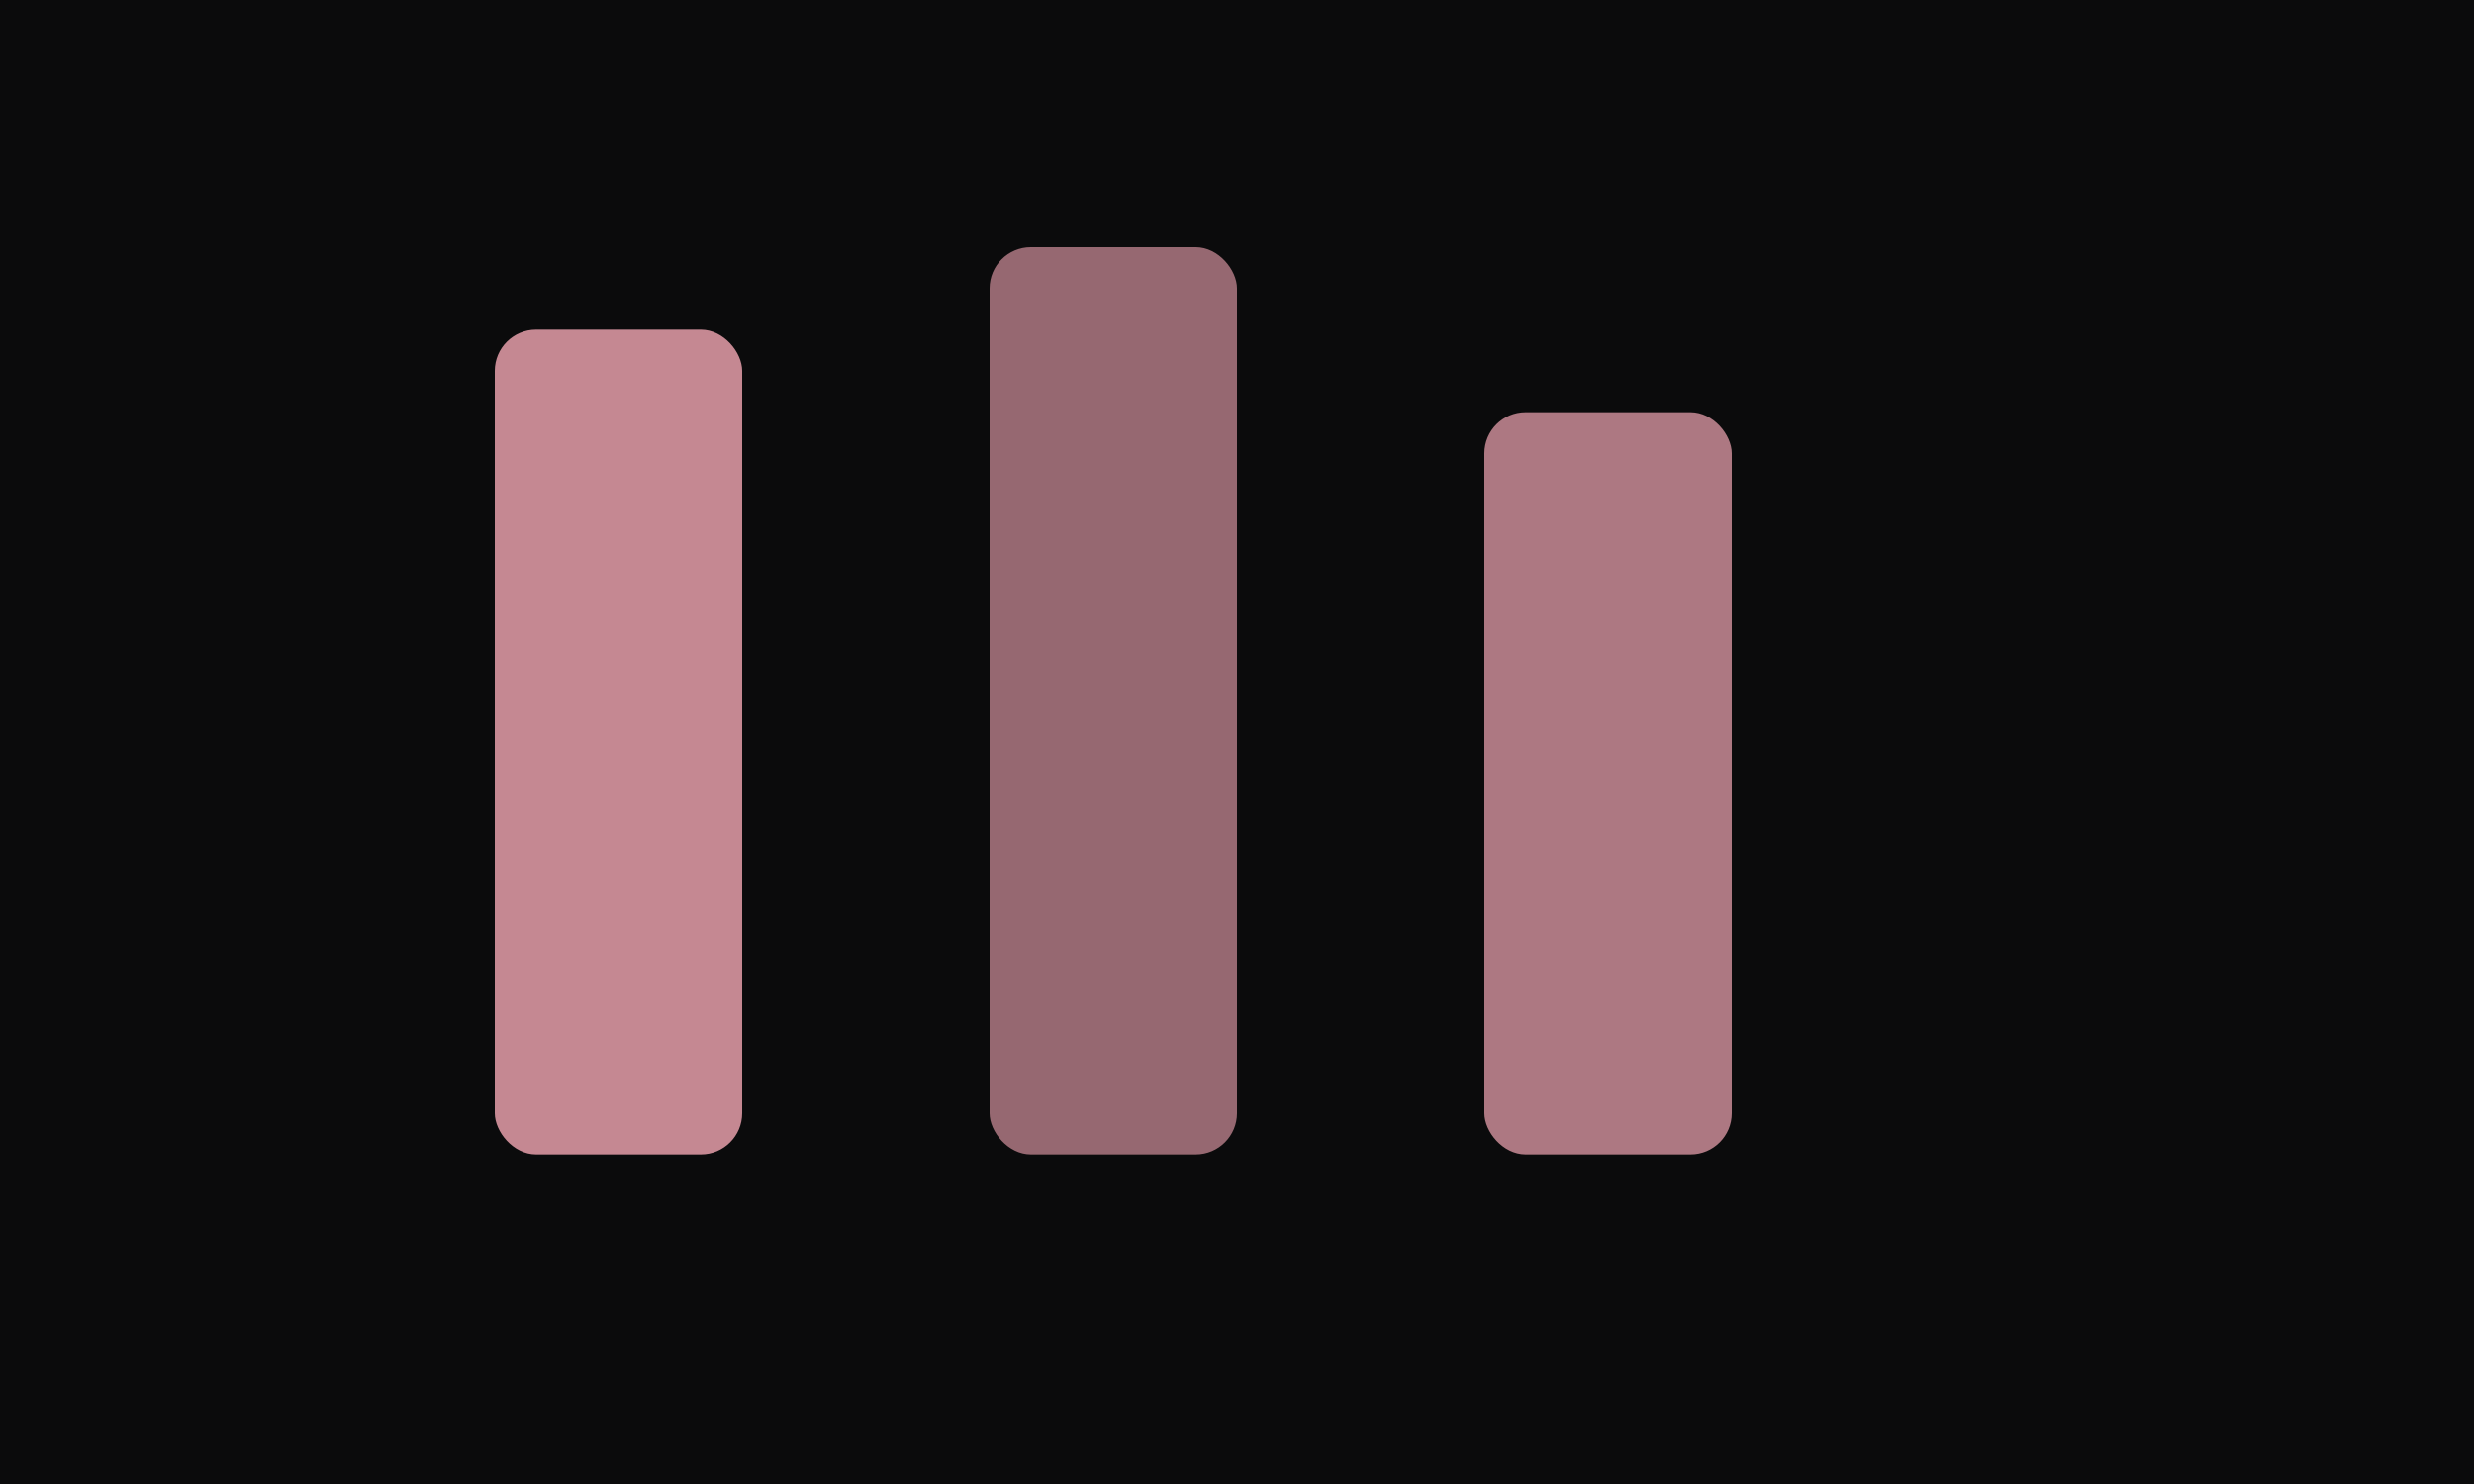 <svg xmlns="http://www.w3.org/2000/svg" viewBox="0 0 600 360"><path fill="#0b0b0c" d="M0 0h600v360H0z"/><rect width="60" height="200" x="120" y="80" fill="#f3a7b4" opacity=".8" rx="10"/><rect width="60" height="220" x="240" y="60" fill="#f3a7b4" opacity=".6" rx="10"/><rect width="60" height="180" x="360" y="100" fill="#f3a7b4" opacity=".7" rx="10"/></svg>